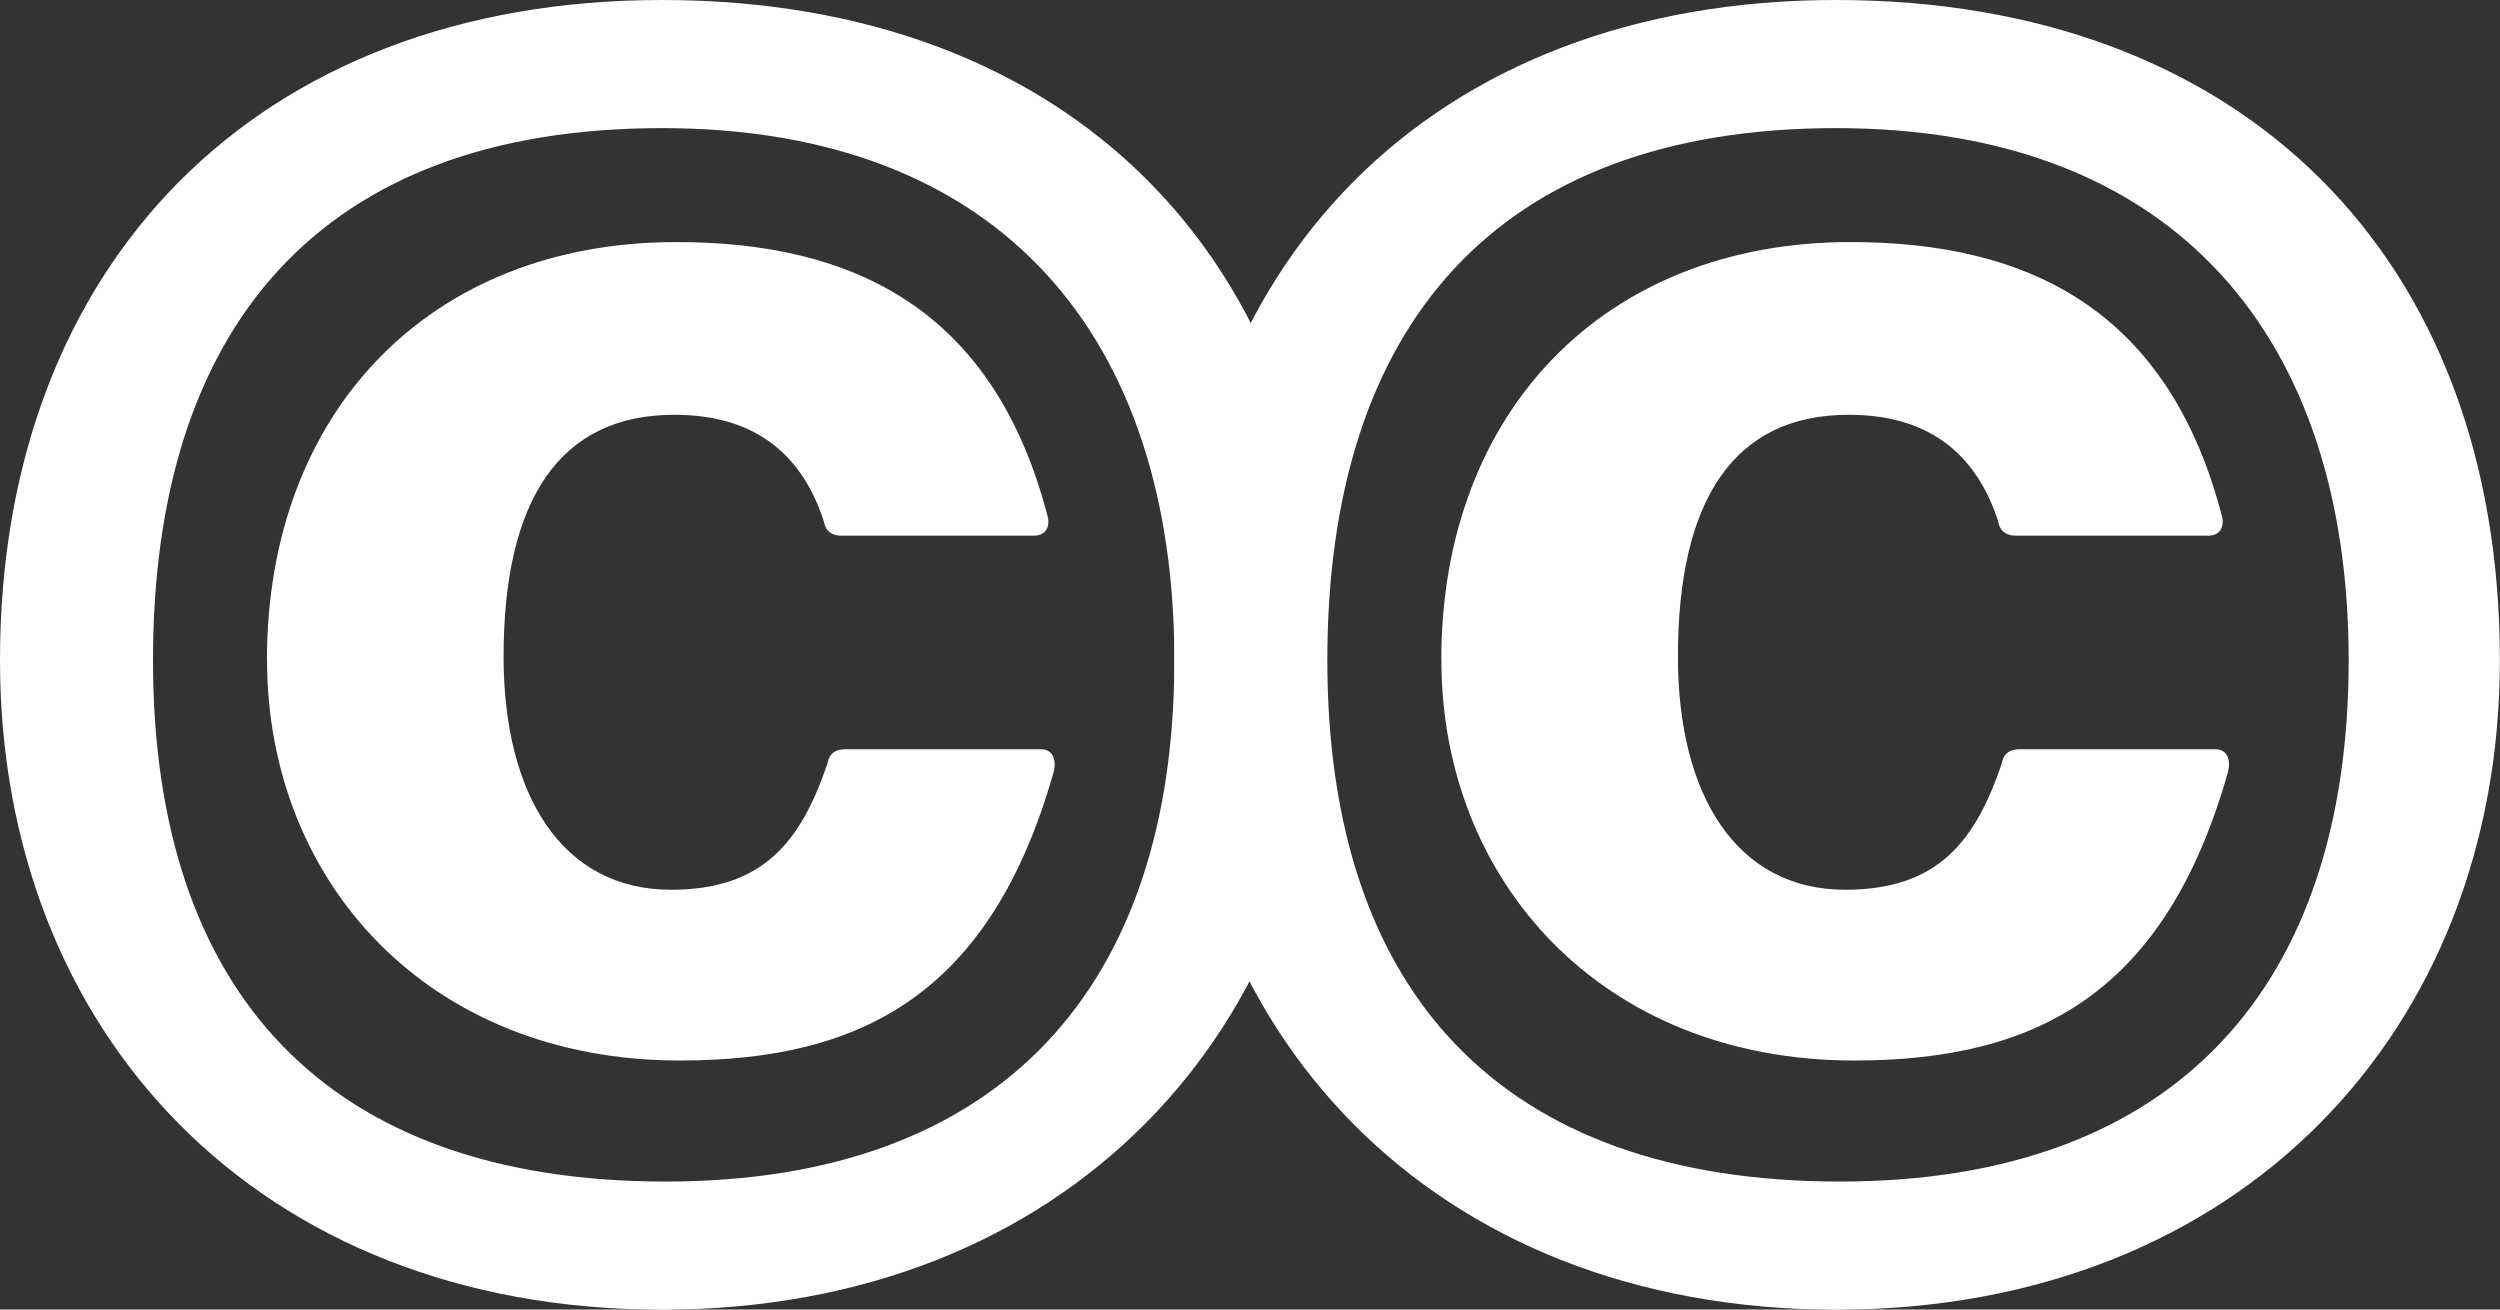 <?xml version="1.0" encoding="UTF-8"?><svg id="Layer_1" xmlns="http://www.w3.org/2000/svg" viewBox="0 0 193.96 101.6"><rect x="0" y="0" width="193.96" height="101.6" fill="#333333" stroke="none"/><defs><style>.cls-1{fill:#fff;stroke-width:0px;}</style></defs><path class="cls-1" d="M0,51.22C0,20.57,19.88,0,51.35,0s51.49,19.88,51.49,51.22c0,28.71-20.15,50.39-51.49,50.39S0,80.07,0,51.22ZM91.11,51.22c0-24.85-13.25-41.28-39.76-41.28S11.87,25.4,11.87,51.22s13.53,40.45,39.76,40.45,39.48-15.32,39.48-40.45ZM20.71,51.22c0-19.33,12.7-32.44,31.75-32.44,13.8,0,24.71,5.25,28.85,21.4.14.83-.28,1.38-1.1,1.38h-14.91c-.69,0-1.24-.28-1.38-1.1-1.52-4.69-4.83-8.28-11.6-8.28-8.83,0-13.25,6.49-13.25,18.77,0,10.77,4.56,18.08,12.98,18.08,7.18,0,10.08-3.73,12.15-9.8.14-.83.69-1.1,1.38-1.1h15.19c.83,0,1.24.69.97,1.79-4.83,16.98-14.63,22.36-28.99,22.36-19.6,0-32.03-13.94-32.03-31.06Z"/><path class="cls-1" d="M91.11,51.22C91.11,20.57,110.99,0,142.46,0s51.49,19.88,51.49,51.22c0,28.71-20.15,50.39-51.49,50.39s-51.35-21.54-51.35-50.39ZM182.22,51.22c0-24.85-13.25-41.28-39.76-41.28s-39.48,15.46-39.48,41.28,13.53,40.45,39.76,40.45,39.48-15.32,39.48-40.45ZM111.82,51.22c0-19.33,12.7-32.44,31.75-32.44,13.8,0,24.71,5.25,28.85,21.4.14.83-.28,1.38-1.1,1.38h-14.91c-.69,0-1.24-.28-1.38-1.1-1.52-4.69-4.83-8.28-11.6-8.28-8.83,0-13.25,6.49-13.25,18.77,0,10.77,4.56,18.08,12.98,18.08,7.18,0,10.08-3.73,12.15-9.8.14-.83.69-1.1,1.38-1.1h15.19c.83,0,1.24.69.97,1.79-4.83,16.98-14.63,22.36-28.99,22.36-19.6,0-32.03-13.94-32.03-31.06Z"/></svg>